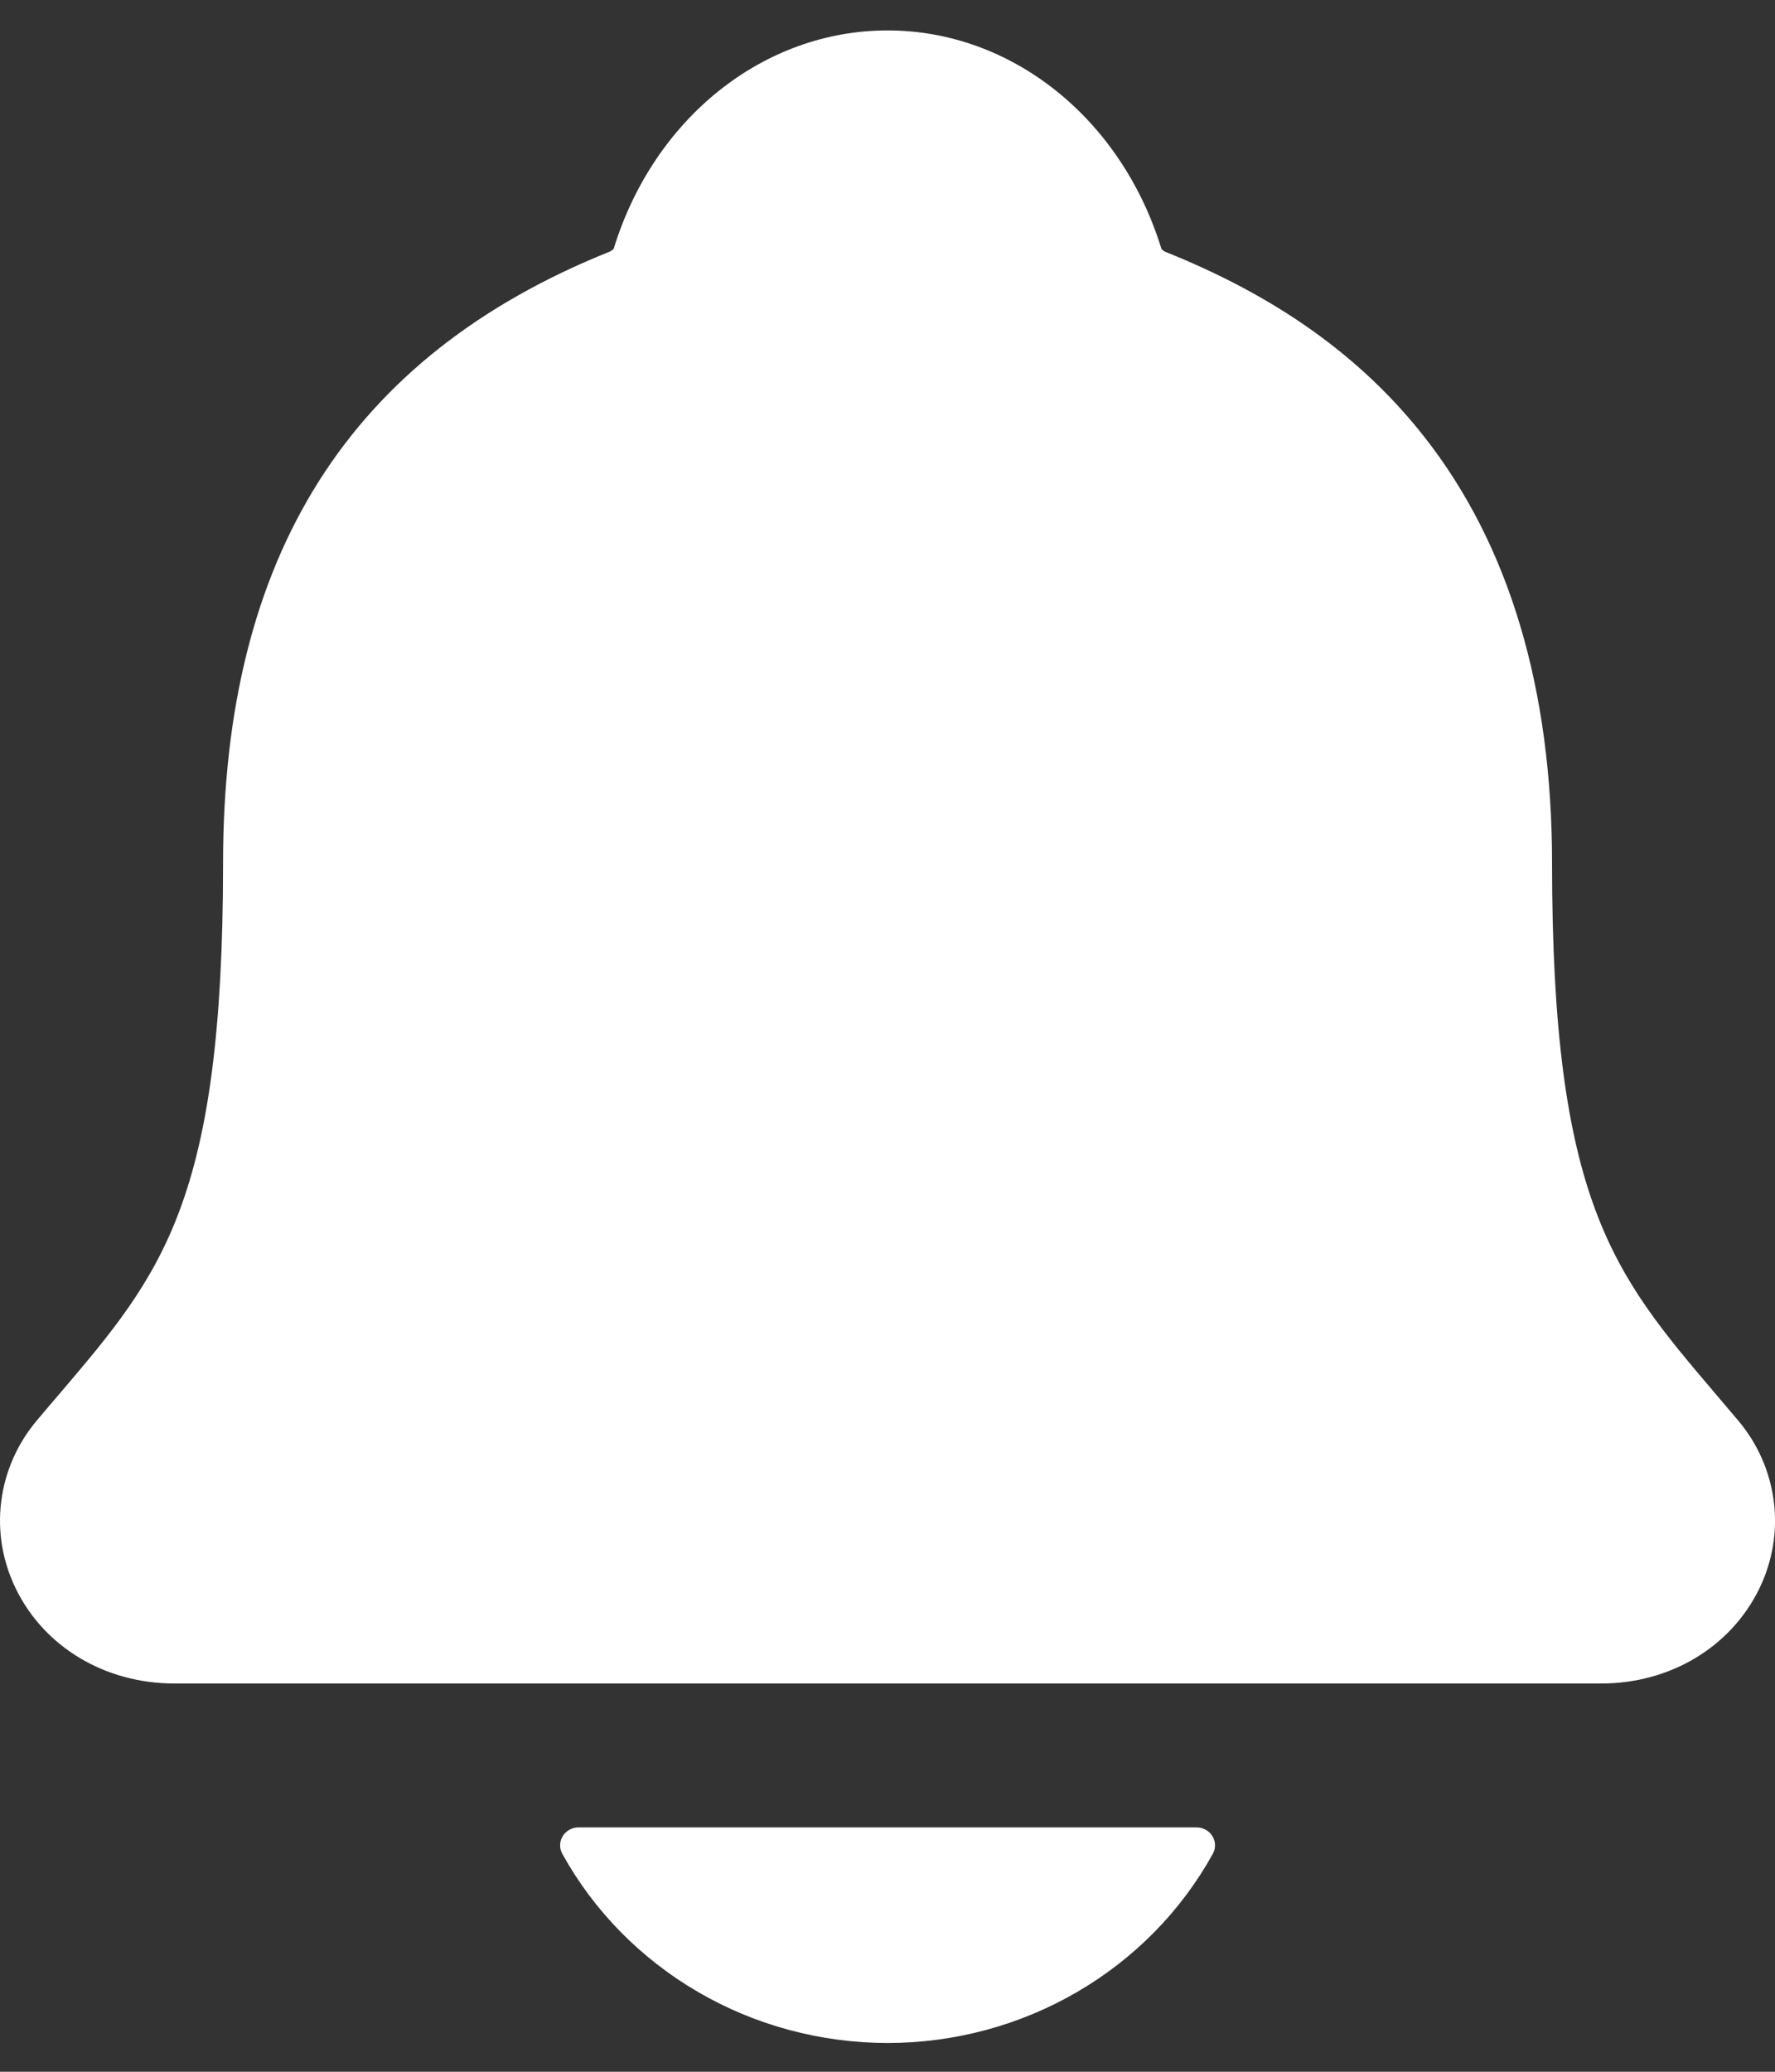 <svg width="30" height="35" viewBox="0 0 30 35" fill="none" xmlns="http://www.w3.org/2000/svg">
<rect x="0" y="0" width="30" height="35" fill="#333333" stroke="none"/>
<path d="M29.37 23.989C29.24 23.837 29.113 23.685 28.988 23.539C27.271 21.519 26.232 20.3 26.232 14.583C26.232 11.624 25.503 9.195 24.068 7.374C23.009 6.028 21.579 5.007 19.693 4.253C19.668 4.24 19.647 4.223 19.629 4.202C18.95 1.994 17.094 0.514 15.001 0.514C12.907 0.514 11.051 1.994 10.373 4.2C10.355 4.22 10.334 4.236 10.31 4.249C5.909 6.011 3.77 9.39 3.77 14.581C3.77 20.3 2.732 21.519 1.014 23.537C0.889 23.683 0.761 23.832 0.632 23.986C0.297 24.379 0.085 24.857 0.021 25.363C-0.044 25.868 0.043 26.382 0.269 26.842C0.751 27.828 1.777 28.441 2.949 28.441H27.061C28.227 28.441 29.247 27.829 29.73 26.847C29.957 26.387 30.044 25.873 29.98 25.367C29.916 24.86 29.705 24.382 29.37 23.989Z" fill="white"/>
<path d="M15.001 34.514C16.129 34.514 17.236 34.216 18.204 33.653C19.172 33.09 19.965 32.283 20.499 31.317C20.525 31.271 20.537 31.219 20.535 31.167C20.534 31.114 20.519 31.063 20.491 31.018C20.463 30.974 20.424 30.936 20.377 30.911C20.33 30.885 20.277 30.872 20.223 30.872H9.78C9.726 30.871 9.673 30.885 9.626 30.91C9.579 30.936 9.54 30.973 9.512 31.018C9.484 31.063 9.468 31.114 9.467 31.166C9.465 31.219 9.478 31.271 9.503 31.317C10.037 32.283 10.831 33.09 11.799 33.653C12.766 34.216 13.873 34.513 15.001 34.514Z" fill="white"/>
</svg>
